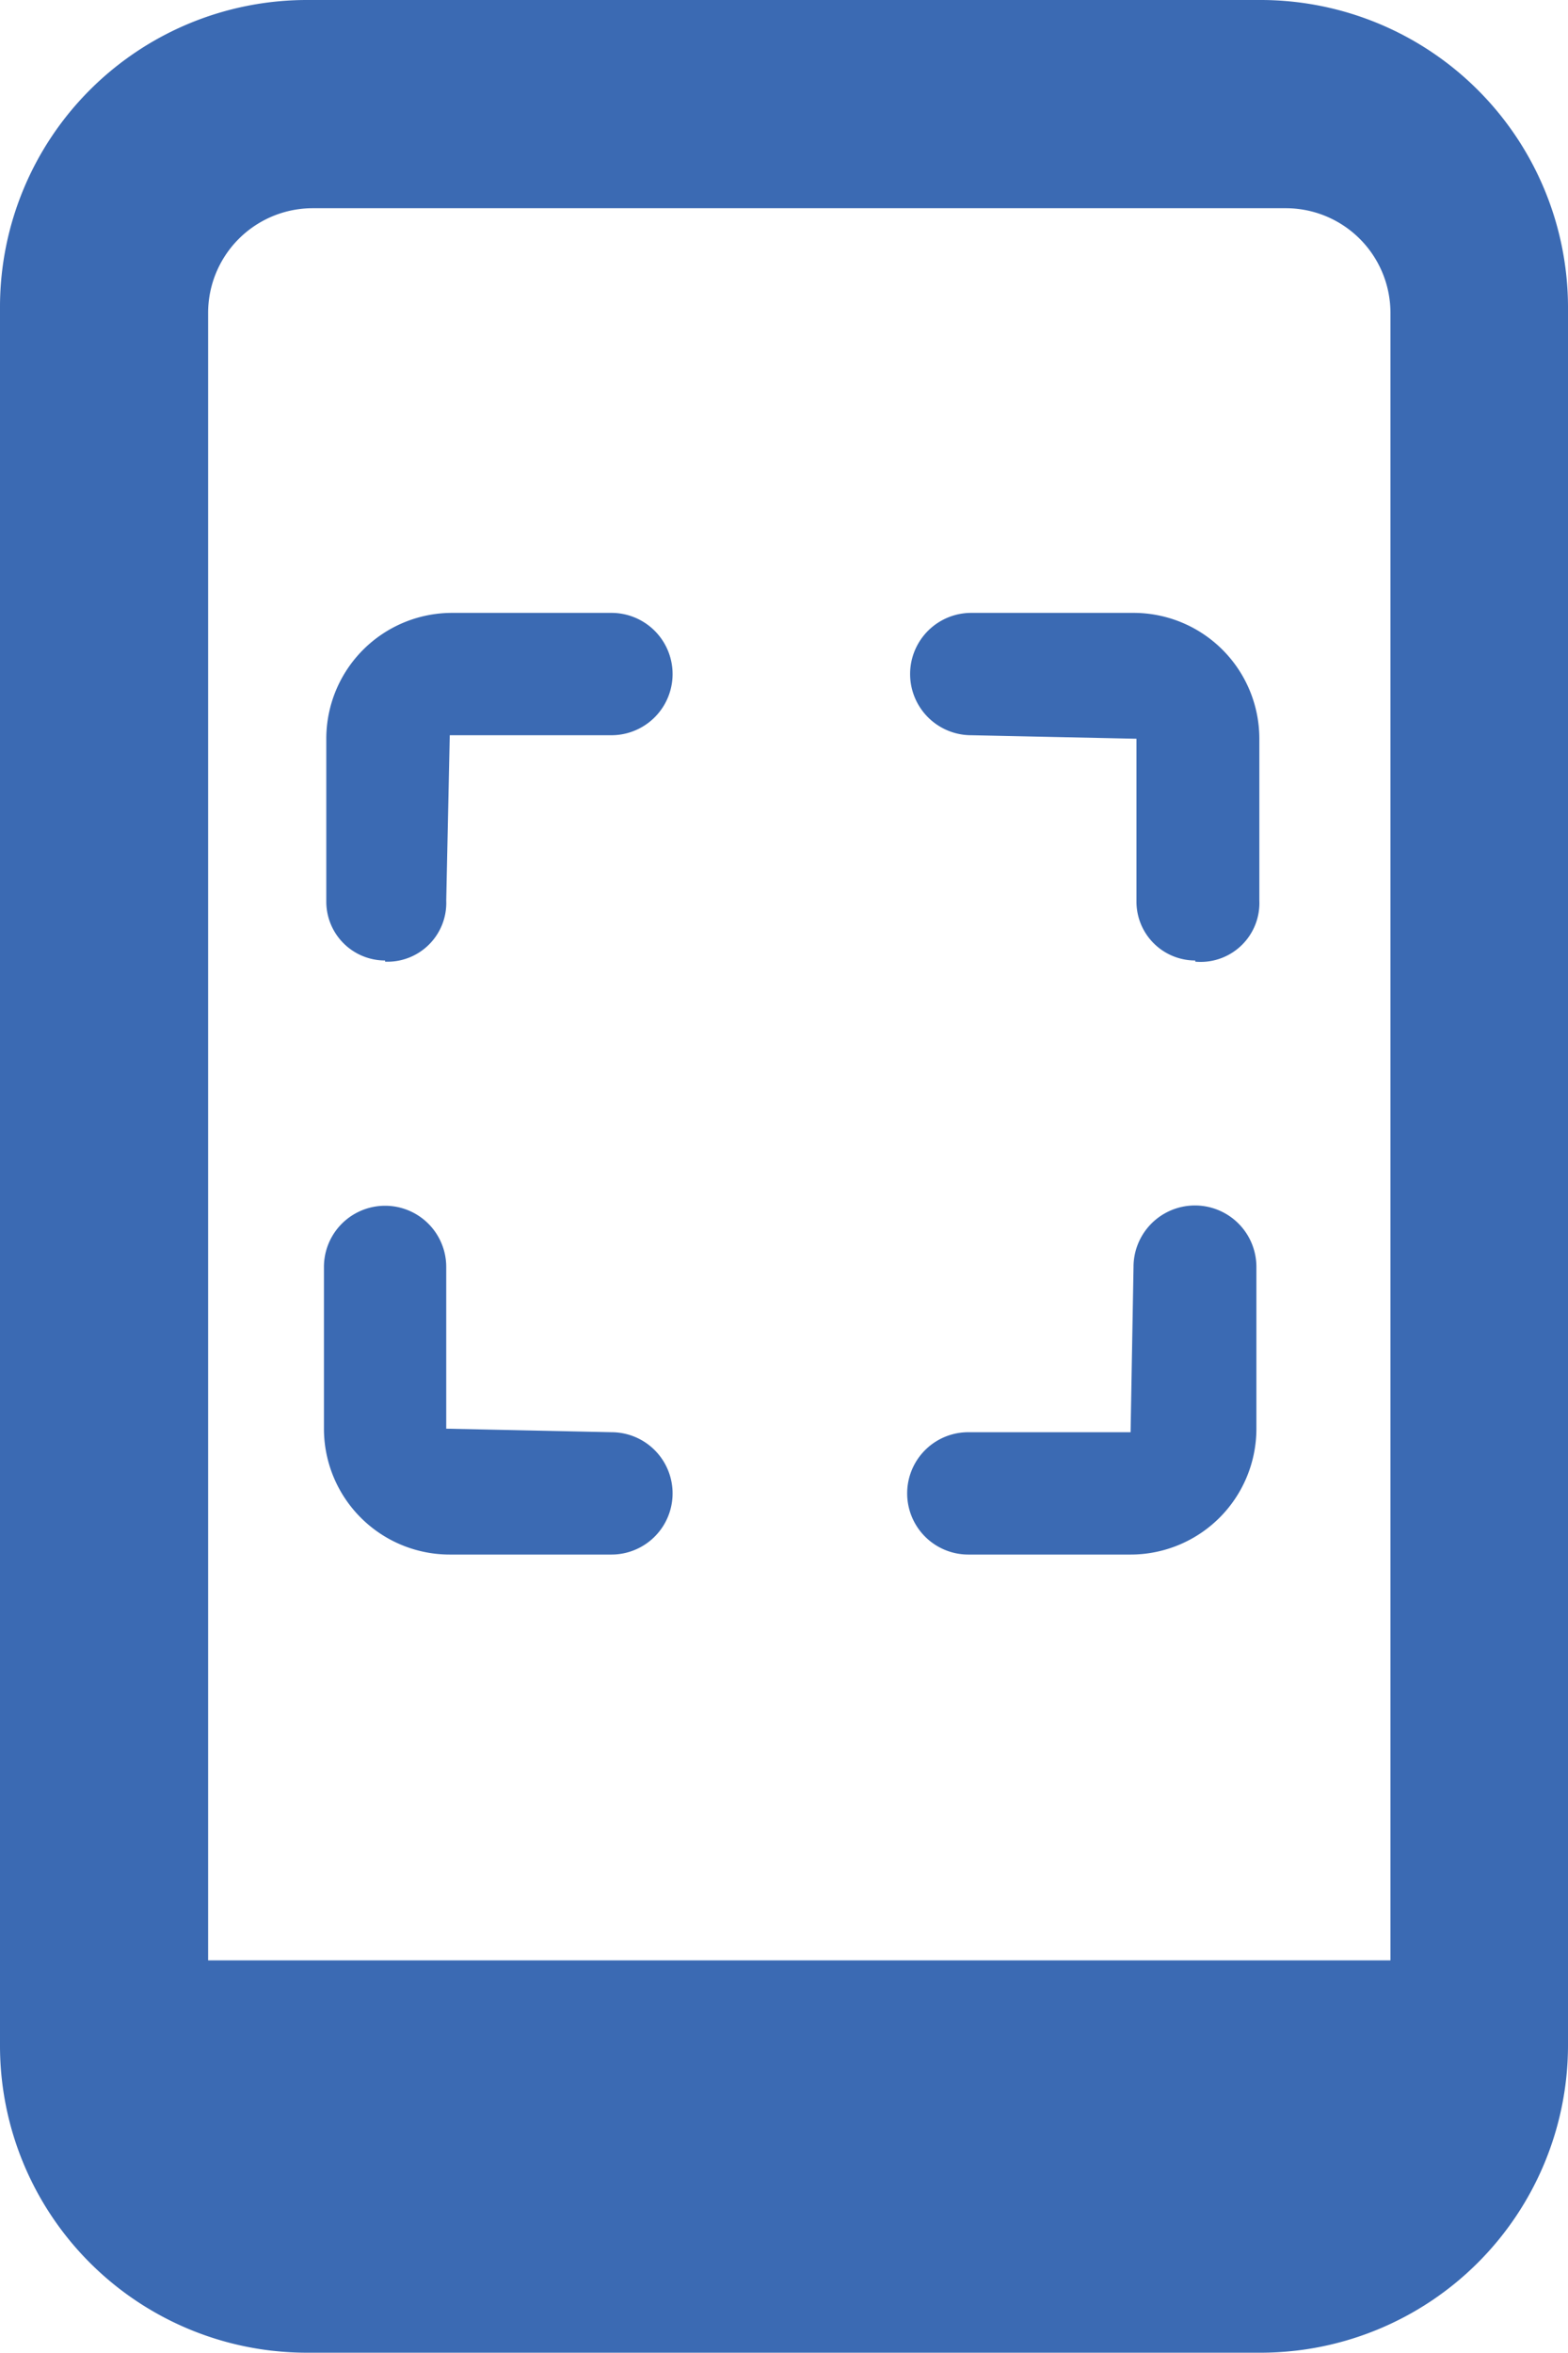 <svg xmlns="http://www.w3.org/2000/svg" viewBox="0 0 26.67 40"><defs><style>.cls-1{fill:#3b6ab3;}</style></defs><title>icon_pda</title><g id="圖層_2" data-name="圖層 2"><g id="圖層_2-2" data-name="圖層 2"><path id="hardware" class="cls-1" d="M21.46,0H5.21A5.22,5.22,0,0,0,0,5.21V34.79A5.22,5.22,0,0,0,5.21,40H21.46a5.23,5.23,0,0,0,5.21-5.21V5.21A5.23,5.23,0,0,0,21.46,0Zm2.19,33.33H3.54v-28A1.78,1.78,0,0,1,5.31,3.54H21.88a1.78,1.78,0,0,1,1.77,1.77Zm-17.1-17a1,1,0,0,1-1-1V12.56a2.14,2.14,0,0,1,2.14-2.14H10.4a1,1,0,1,1,0,2.08H7.65l-.06,2.81A1,1,0,0,1,6.55,16.35Zm13.78,0a1,1,0,0,1-1-1V12.56l-2.81-.06a1,1,0,0,1,0-2.08h2.76a2.14,2.14,0,0,1,2.14,2.14v2.75A1,1,0,0,1,20.33,16.35ZM10.4,26.43H7.65a2.14,2.14,0,0,1-2.14-2.14V21.54a1,1,0,1,1,2.08,0v2.75l2.81.06a1,1,0,1,1,0,2.08Zm8.83,0H16.47a1,1,0,0,1,0-2.08h2.76l.05-2.81a1,1,0,1,1,2.09,0v2.75A2.14,2.14,0,0,1,19.23,26.43Z"/></g></g></svg>